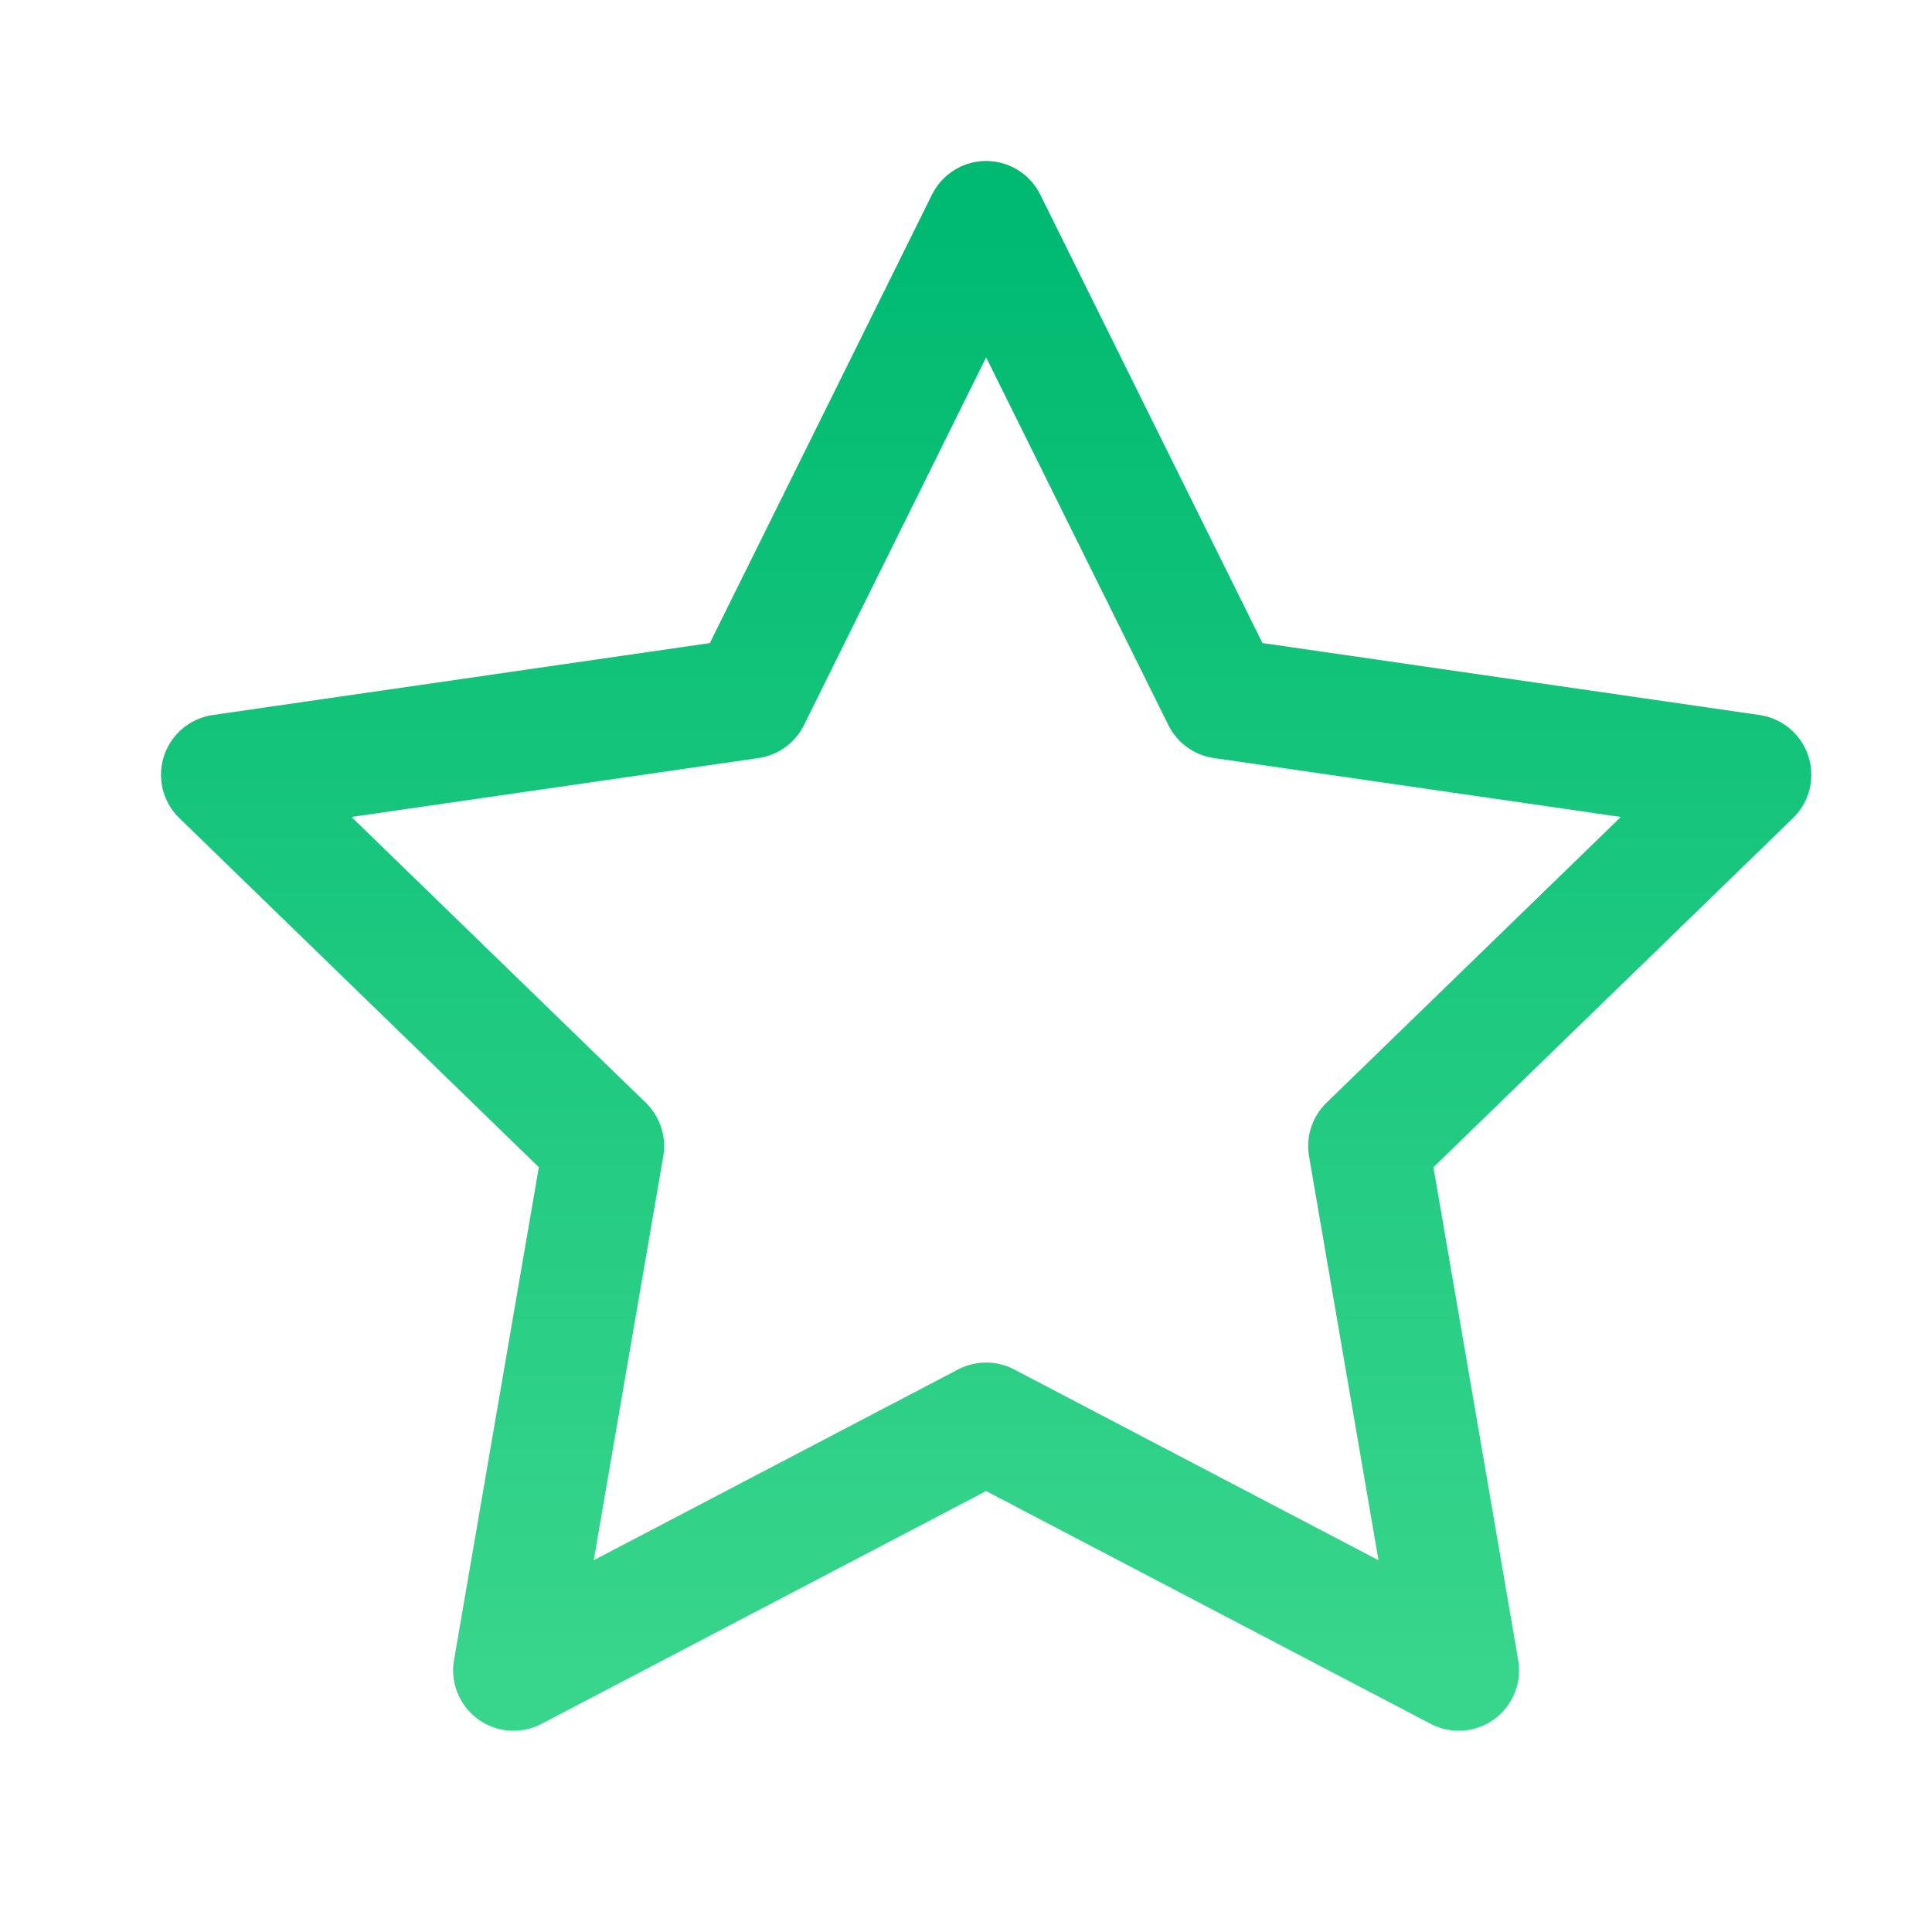 <svg xmlns="http://www.w3.org/2000/svg" width="48" height="48"><defs><linearGradient id="gradient-green" x1="0%" x2="0%" y1="0%" y2="100%"><stop offset="0%" stop-color="#00BA71"></stop><stop offset="100%" stop-color="#38D58C"></stop></linearGradient></defs><path fill="none" stroke="url(#gradient-green)" stroke-linecap="round" stroke-linejoin="round" stroke-width="3" d="m24 5 5.871 11.848 13.13 1.901-9.5 9.225L35.741 41 24 34.852 12.258 41 14.5 27.974 5 18.749l13.13-1.9z" class="nc-icon-wrapper" transform="translate(.5 .5)"></path></svg>